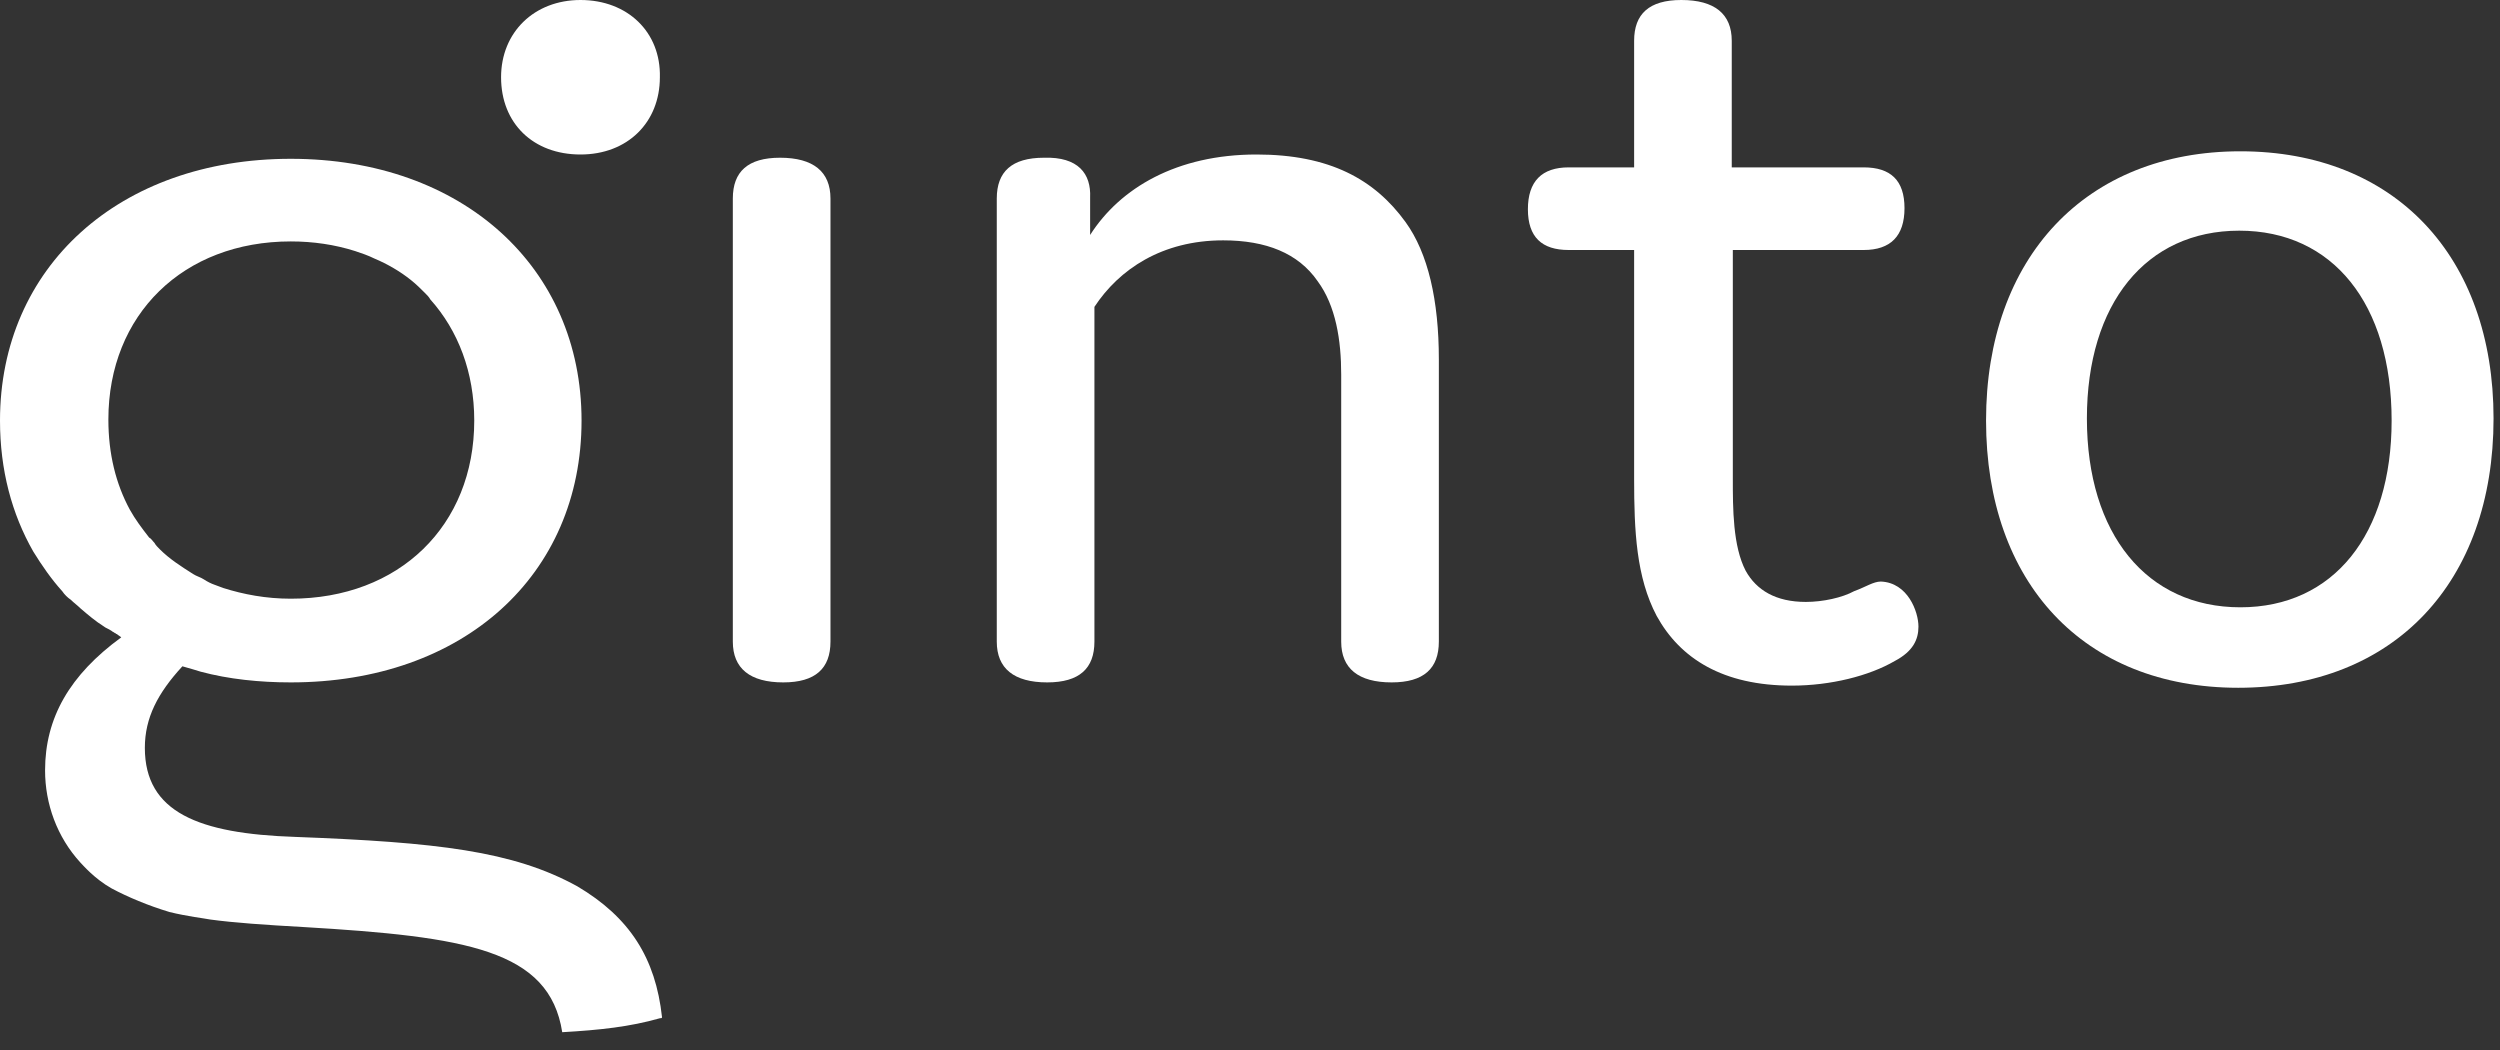 <?xml version="1.0" encoding="UTF-8"?>
<svg width="100px" height="42px" viewBox="0 0 100 42" version="1.1" xmlns="http://www.w3.org/2000/svg" xmlns:xlink="http://www.w3.org/1999/xlink">
    <rect x="0" y="0" width="100" height="42" fill="#333333" stroke="none"/>
    <!-- Generator: Sketch 49.2 (51160) - http://www.bohemiancoding.com/sketch -->
    <title>Group 3</title>
    <desc>Created with Sketch.</desc>
    <defs></defs>
    <g id="Content" stroke="none" stroke-width="1" fill="none" fill-rule="evenodd">
        <g id="Desktop" transform="translate(-250, -25)" fill="#FFFFFF">
            <g id="Hero">
                <g id="Group-3" transform="translate(250, 25)">
                    <path d="M23.219,1.13686838e-13 C21.373,1.13686838e-13 20.043,1.288 20.043,3.09 C20.043,4.936 21.33,6.18 23.219,6.18 C25.107,6.18 26.395,4.893 26.395,3.09 C26.438,1.288 25.107,1.13686838e-13 23.219,1.13686838e-13 Z" id="Shape"></path>
                    <path d="M33.219,25.665 C33.219,26.738 32.618,27.296 31.33,27.296 C30,27.296 29.313,26.738 29.313,25.665 L29.313,7.94 C29.313,6.867 29.914,6.309 31.202,6.309 C32.532,6.309 33.219,6.867 33.219,7.94 L33.219,25.665 Z" id="Shape"></path>
                    <path d="M43.605,7.897 L43.605,9.399 C44.807,7.511 47.082,6.18 50.258,6.18 C53.176,6.18 54.979,7.167 56.223,8.884 C57.124,10.129 57.554,12.017 57.554,14.378 L57.554,25.665 C57.554,26.738 56.953,27.296 55.665,27.296 C54.335,27.296 53.648,26.738 53.648,25.665 L53.648,14.979 C53.648,13.605 53.433,12.232 52.704,11.245 C51.931,10.129 50.644,9.614 48.927,9.614 C46.481,9.614 44.764,10.773 43.777,12.275 L43.777,25.665 C43.777,26.738 43.176,27.296 41.888,27.296 C40.558,27.296 39.871,26.738 39.871,25.665 L39.871,7.94 C39.871,6.867 40.472,6.309 41.76,6.309 C43.133,6.266 43.648,6.953 43.605,7.897 Z" id="Shape"></path>
                    <path d="M76.738,25.064 C76.738,25.579 76.524,26.052 75.794,26.438 C74.764,27.039 73.219,27.425 71.674,27.425 C68.927,27.425 67.21,26.352 66.266,24.635 C65.451,23.09 65.365,21.245 65.365,19.142 L65.365,10 L62.747,10 C61.674,10 61.116,9.485 61.116,8.369 C61.116,7.253 61.674,6.695 62.747,6.695 L65.365,6.695 L65.365,1.631 C65.365,0.558 65.966,0 67.253,0 C68.584,0 69.27,0.558 69.27,1.631 L69.27,6.695 L74.549,6.695 C75.622,6.695 76.18,7.21 76.18,8.326 C76.18,9.442 75.622,10 74.549,10 L69.313,10 L69.313,19.142 C69.313,20.343 69.313,21.845 69.828,22.833 C70.258,23.605 71.03,24.077 72.232,24.077 C72.918,24.077 73.691,23.906 74.163,23.648 C74.635,23.476 74.936,23.262 75.236,23.262 C76.309,23.305 76.738,24.464 76.738,25.064 Z" id="Shape"></path>
                    <path d="M89.614,6.052 C95.794,6.052 99.742,10.258 99.742,16.738 C99.742,23.305 95.751,27.511 89.528,27.511 C83.348,27.511 79.442,23.305 79.442,16.824 C79.442,10.3 83.433,6.052 89.614,6.052 Z M89.614,24.292 C93.348,24.292 95.665,21.373 95.665,16.824 C95.665,12.146 93.305,9.227 89.571,9.227 C85.837,9.227 83.476,12.146 83.476,16.738 C83.476,21.373 85.88,24.292 89.614,24.292 Z" id="Shape"></path>
                    <path d="M23.09,35.451 C20.515,34.034 17.468,33.691 11.803,33.476 C7.94,33.348 5.794,32.489 5.794,29.914 C5.794,28.712 6.309,27.725 7.296,26.652 C7.597,26.738 7.897,26.824 8.026,26.867 C9.142,27.167 10.386,27.296 11.631,27.296 C18.541,27.296 23.262,23.004 23.262,16.824 C23.262,10.687 18.498,6.352 11.631,6.352 C4.764,6.352 0,10.687 0,16.824 C0,18.798 0.472,20.558 1.33,22.06 C1.674,22.618 2.06,23.176 2.489,23.648 C2.575,23.777 2.704,23.906 2.833,23.991 C2.961,24.12 3.09,24.206 3.219,24.335 C3.519,24.592 3.82,24.85 4.163,25.064 C4.206,25.107 4.335,25.15 4.464,25.236 C4.506,25.279 4.549,25.279 4.592,25.322 C4.635,25.322 4.635,25.365 4.678,25.365 C4.721,25.408 4.807,25.451 4.85,25.494 C2.79,26.996 1.803,28.712 1.803,30.815 C1.803,32.146 2.275,33.476 3.219,34.506 C3.305,34.592 3.777,35.15 4.464,35.536 C5.107,35.88 5.923,36.223 6.781,36.481 C7.468,36.652 8.197,36.738 8.412,36.781 C9.356,36.91 10.601,36.996 12.146,37.082 C18.627,37.468 21.974,37.983 22.489,41.288 C23.991,41.202 25.193,41.073 26.395,40.73 C26.438,40.73 26.481,40.73 26.481,40.687 C26.223,38.326 25.193,36.695 23.09,35.451 Z M5.193,20.386 C4.635,19.356 4.335,18.155 4.335,16.781 C4.335,12.575 7.339,9.657 11.631,9.657 C12.532,9.657 13.391,9.785 14.206,10.043 C14.464,10.129 14.721,10.215 14.979,10.343 C15.494,10.558 16.009,10.858 16.438,11.202 C16.652,11.373 16.824,11.545 16.996,11.717 C17.082,11.803 17.167,11.888 17.21,11.974 C18.326,13.219 18.97,14.893 18.97,16.824 C18.97,21.03 15.966,23.948 11.631,23.948 C10.644,23.948 9.742,23.777 8.927,23.519 C8.798,23.476 8.712,23.433 8.584,23.391 L8.584,23.391 C8.455,23.348 8.283,23.262 8.155,23.176 C8.026,23.09 7.854,23.047 7.725,22.961 C7.253,22.661 6.781,22.361 6.395,21.974 C6.309,21.888 6.223,21.803 6.18,21.717 C6.094,21.631 6.052,21.545 5.966,21.502 C5.665,21.116 5.408,20.773 5.193,20.386 L5.193,20.386 Z" id="Shape"></path>
                </g>
            </g>
        </g>
    </g>
</svg>